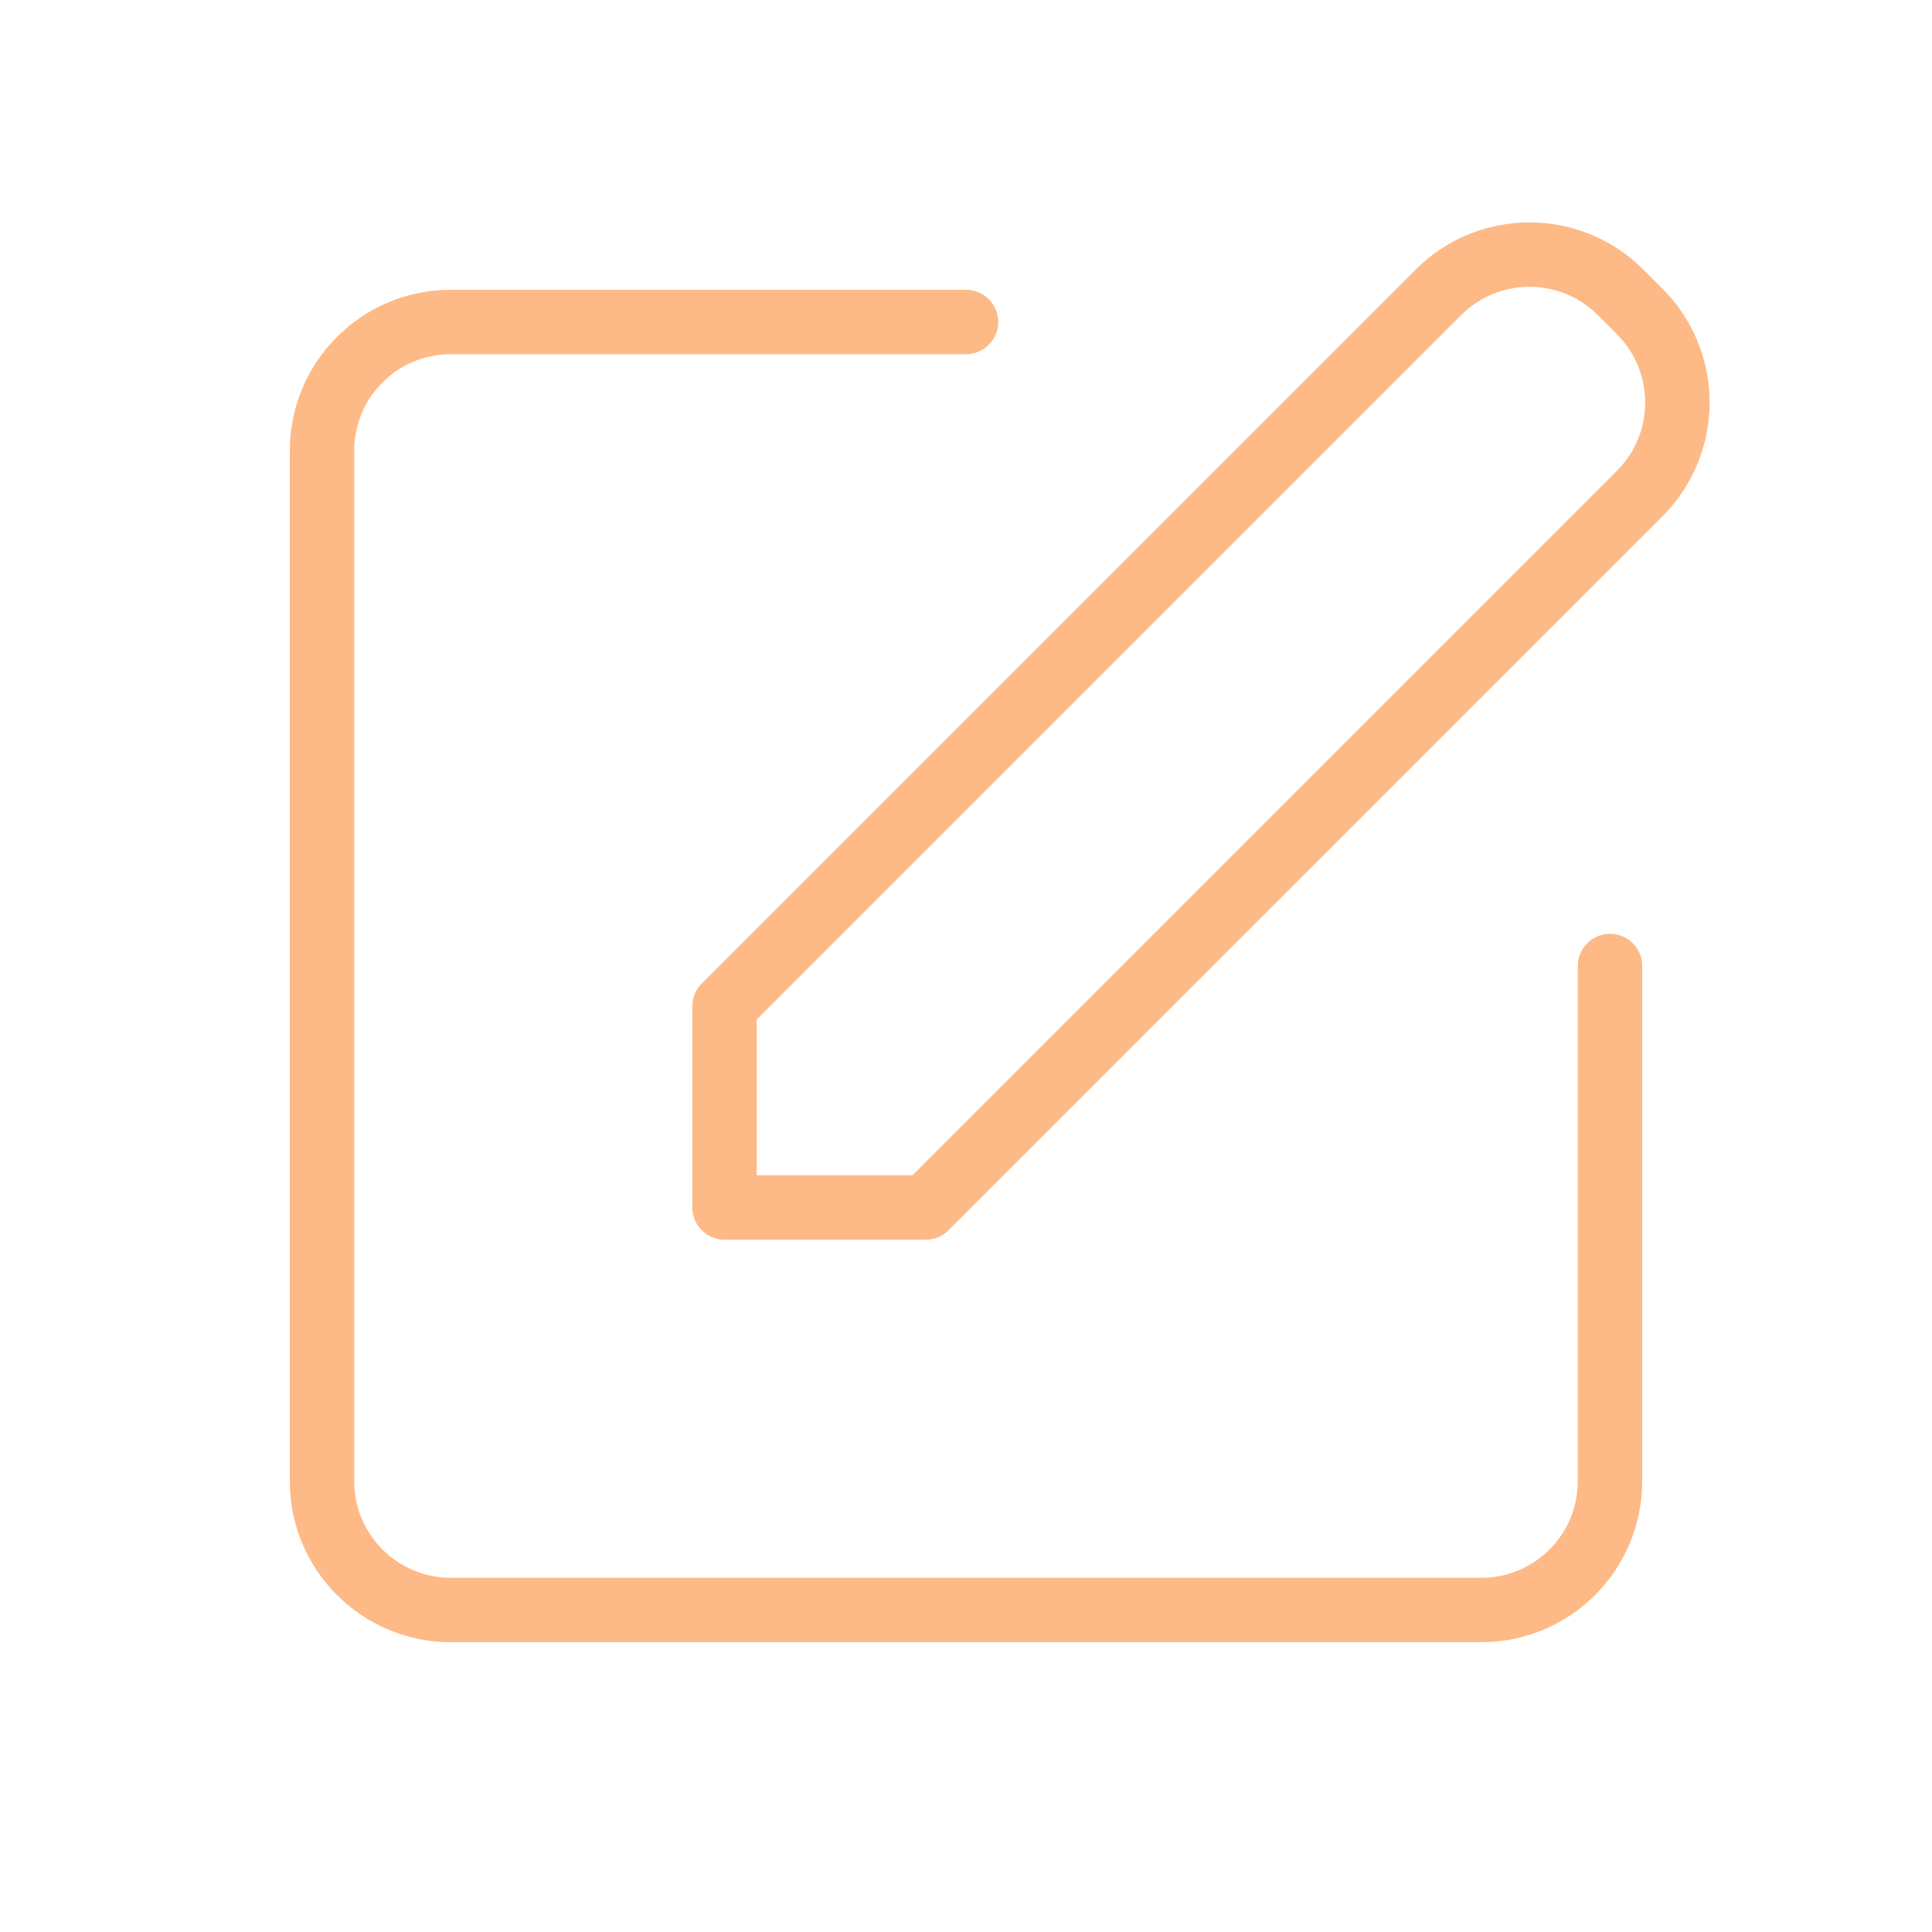 <?xml version="1.0" encoding="UTF-8"?> <svg xmlns="http://www.w3.org/2000/svg" width="30" height="30" viewBox="0 0 30 30" fill="none"> <path d="M15 5H7C5.895 5 5 5.895 5 7V23C5 24.105 5.895 25 7 25H23C24.105 25 25 24.105 25 23V15M11.25 18.75V15.625L22.336 4.539C23.117 3.758 24.383 3.758 25.164 4.539L25.461 4.836C26.242 5.617 26.242 6.883 25.461 7.664L19.375 13.75L14.375 18.75H11.25Z" stroke="#FDBA86" stroke-linecap="round" stroke-linejoin="round"></path> </svg> 